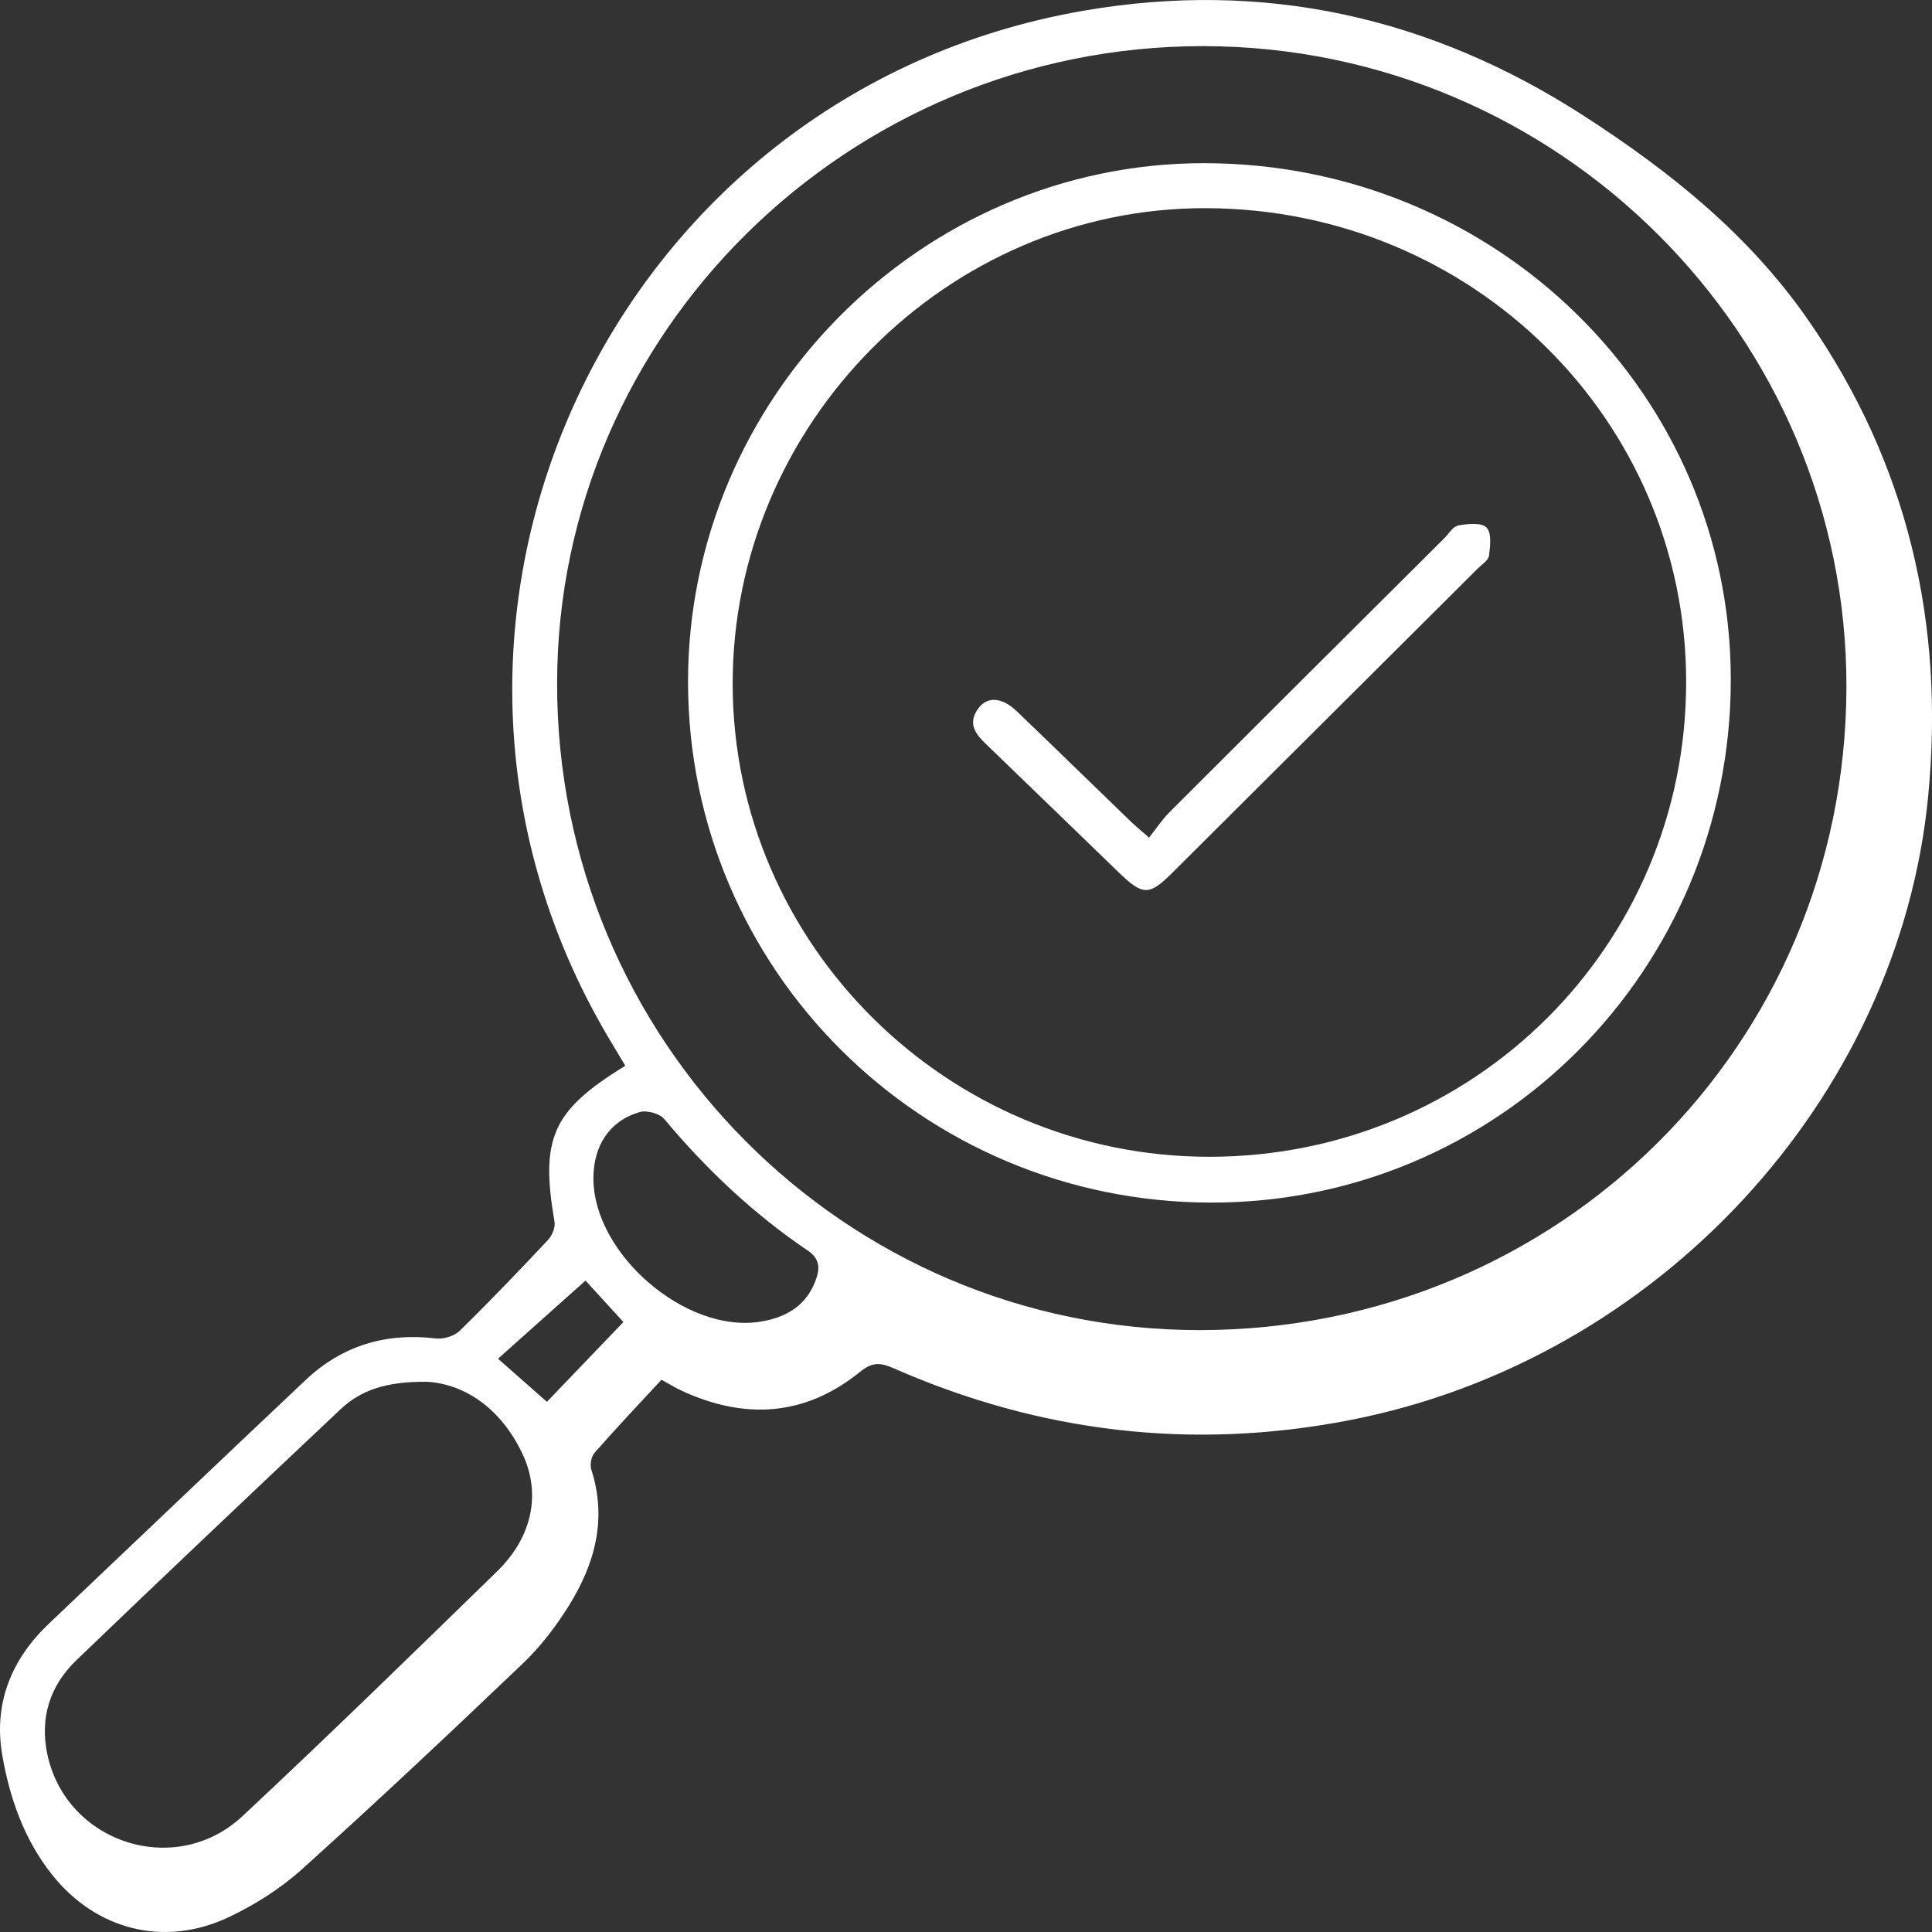 <svg width="48" height="48" viewBox="0 0 48 48" fill="none" xmlns="http://www.w3.org/2000/svg">
<rect x="0" y="0" width="48" height="48" fill="#333333" stroke="none"/>
<g clip-path="url(#clip0_179_471)">
<path d="M15.535 26.478C15.384 26.225 15.23 25.971 15.079 25.715C9.057 15.442 15.165 2.283 26.941 0.263C31.4 -0.503 35.543 0.416 39.363 2.886C41.508 4.273 43.454 5.836 44.916 7.94C47.398 11.513 48.321 15.48 47.905 19.784C47.177 27.286 41.201 33.795 33.529 35.284C29.631 36.041 25.849 35.595 22.213 33.999C21.892 33.858 21.684 33.825 21.37 34.081C20.005 35.19 18.501 35.28 16.927 34.548C16.767 34.474 16.617 34.379 16.435 34.279C15.871 34.888 15.311 35.48 14.773 36.092C14.689 36.187 14.652 36.393 14.692 36.516C15.09 37.748 14.775 38.867 14.123 39.91C13.805 40.417 13.43 40.907 12.998 41.321C11.187 43.049 9.363 44.766 7.502 46.441C6.969 46.921 6.334 47.324 5.684 47.631C4.084 48.388 2.386 47.955 1.288 46.569C0.6 45.701 0.24 44.671 0.056 43.606C-0.164 42.332 0.274 41.232 1.215 40.339C3.34 38.321 5.46 36.3 7.591 34.288C8.499 33.431 9.583 33.105 10.828 33.253C11.02 33.276 11.288 33.195 11.424 33.061C12.172 32.328 12.897 31.571 13.614 30.807C13.717 30.698 13.801 30.496 13.777 30.357C13.42 28.275 13.72 27.592 15.536 26.478H15.535ZM29.808 33.046C38.734 33.041 45.851 25.971 45.874 17.084C45.897 8.321 38.708 1.152 29.893 1.146C21.075 1.141 13.852 8.259 13.841 16.969C13.828 25.843 20.985 33.05 29.808 33.046ZM10.607 34.33C9.6 34.32 8.968 34.534 8.456 35.017C6.263 37.086 4.071 39.159 1.897 41.248C1.241 41.879 0.986 42.678 1.175 43.579C1.64 45.792 4.361 46.676 6.025 45.121C8.164 43.123 10.259 41.078 12.355 39.035C13.218 38.194 13.451 37.118 12.981 36.121C12.456 35.008 11.562 34.386 10.608 34.33H10.607ZM14.743 29.286C14.751 31.149 17.018 33.114 18.86 32.841C19.538 32.74 20.065 32.429 20.289 31.738C20.38 31.455 20.333 31.247 20.059 31.063C18.712 30.152 17.545 29.046 16.503 27.802C16.387 27.664 16.067 27.577 15.888 27.63C15.14 27.85 14.741 28.468 14.743 29.287V29.286ZM15.488 32.845C15.108 32.431 14.763 32.053 14.547 31.816C13.819 32.466 13.089 33.118 12.373 33.757C12.784 34.119 13.168 34.459 13.588 34.828C14.219 34.172 14.84 33.523 15.489 32.845H15.488Z" fill="white"/>
<path d="M17.094 16.955C17.084 9.894 22.879 4.058 29.903 4.054C37.159 4.051 43.005 9.78 43.001 16.892C42.997 24.103 37.219 29.901 30.06 29.878C22.892 29.855 17.104 24.086 17.094 16.956V16.955ZM30.055 28.74C36.623 28.736 41.889 23.492 41.892 16.95C41.895 10.434 36.587 5.191 29.965 5.172C23.534 5.152 18.19 10.529 18.203 17.006C18.217 23.471 23.542 28.745 30.055 28.74Z" fill="white"/>
<path d="M28.547 20.812C28.722 20.591 28.869 20.366 29.054 20.18C31.326 17.908 33.605 15.641 35.882 13.373C35.995 13.26 36.099 13.08 36.23 13.056C36.462 13.013 36.803 12.978 36.931 13.105C37.063 13.236 37.024 13.57 36.994 13.807C36.98 13.921 36.819 14.02 36.719 14.12C34.191 16.639 31.663 19.157 29.134 21.676C28.547 22.261 28.398 22.258 27.785 21.666C26.687 20.603 25.592 19.541 24.491 18.481C24.246 18.244 24.052 17.998 24.272 17.649C24.493 17.296 24.872 17.298 25.263 17.672C26.211 18.581 27.151 19.5 28.096 20.412C28.209 20.521 28.331 20.619 28.548 20.811L28.547 20.812Z" fill="white"/>
</g>
<defs>
<clipPath id="clip0_179_471">
<rect width="48" height="48" fill="white"/>
</clipPath>
</defs>
</svg>
